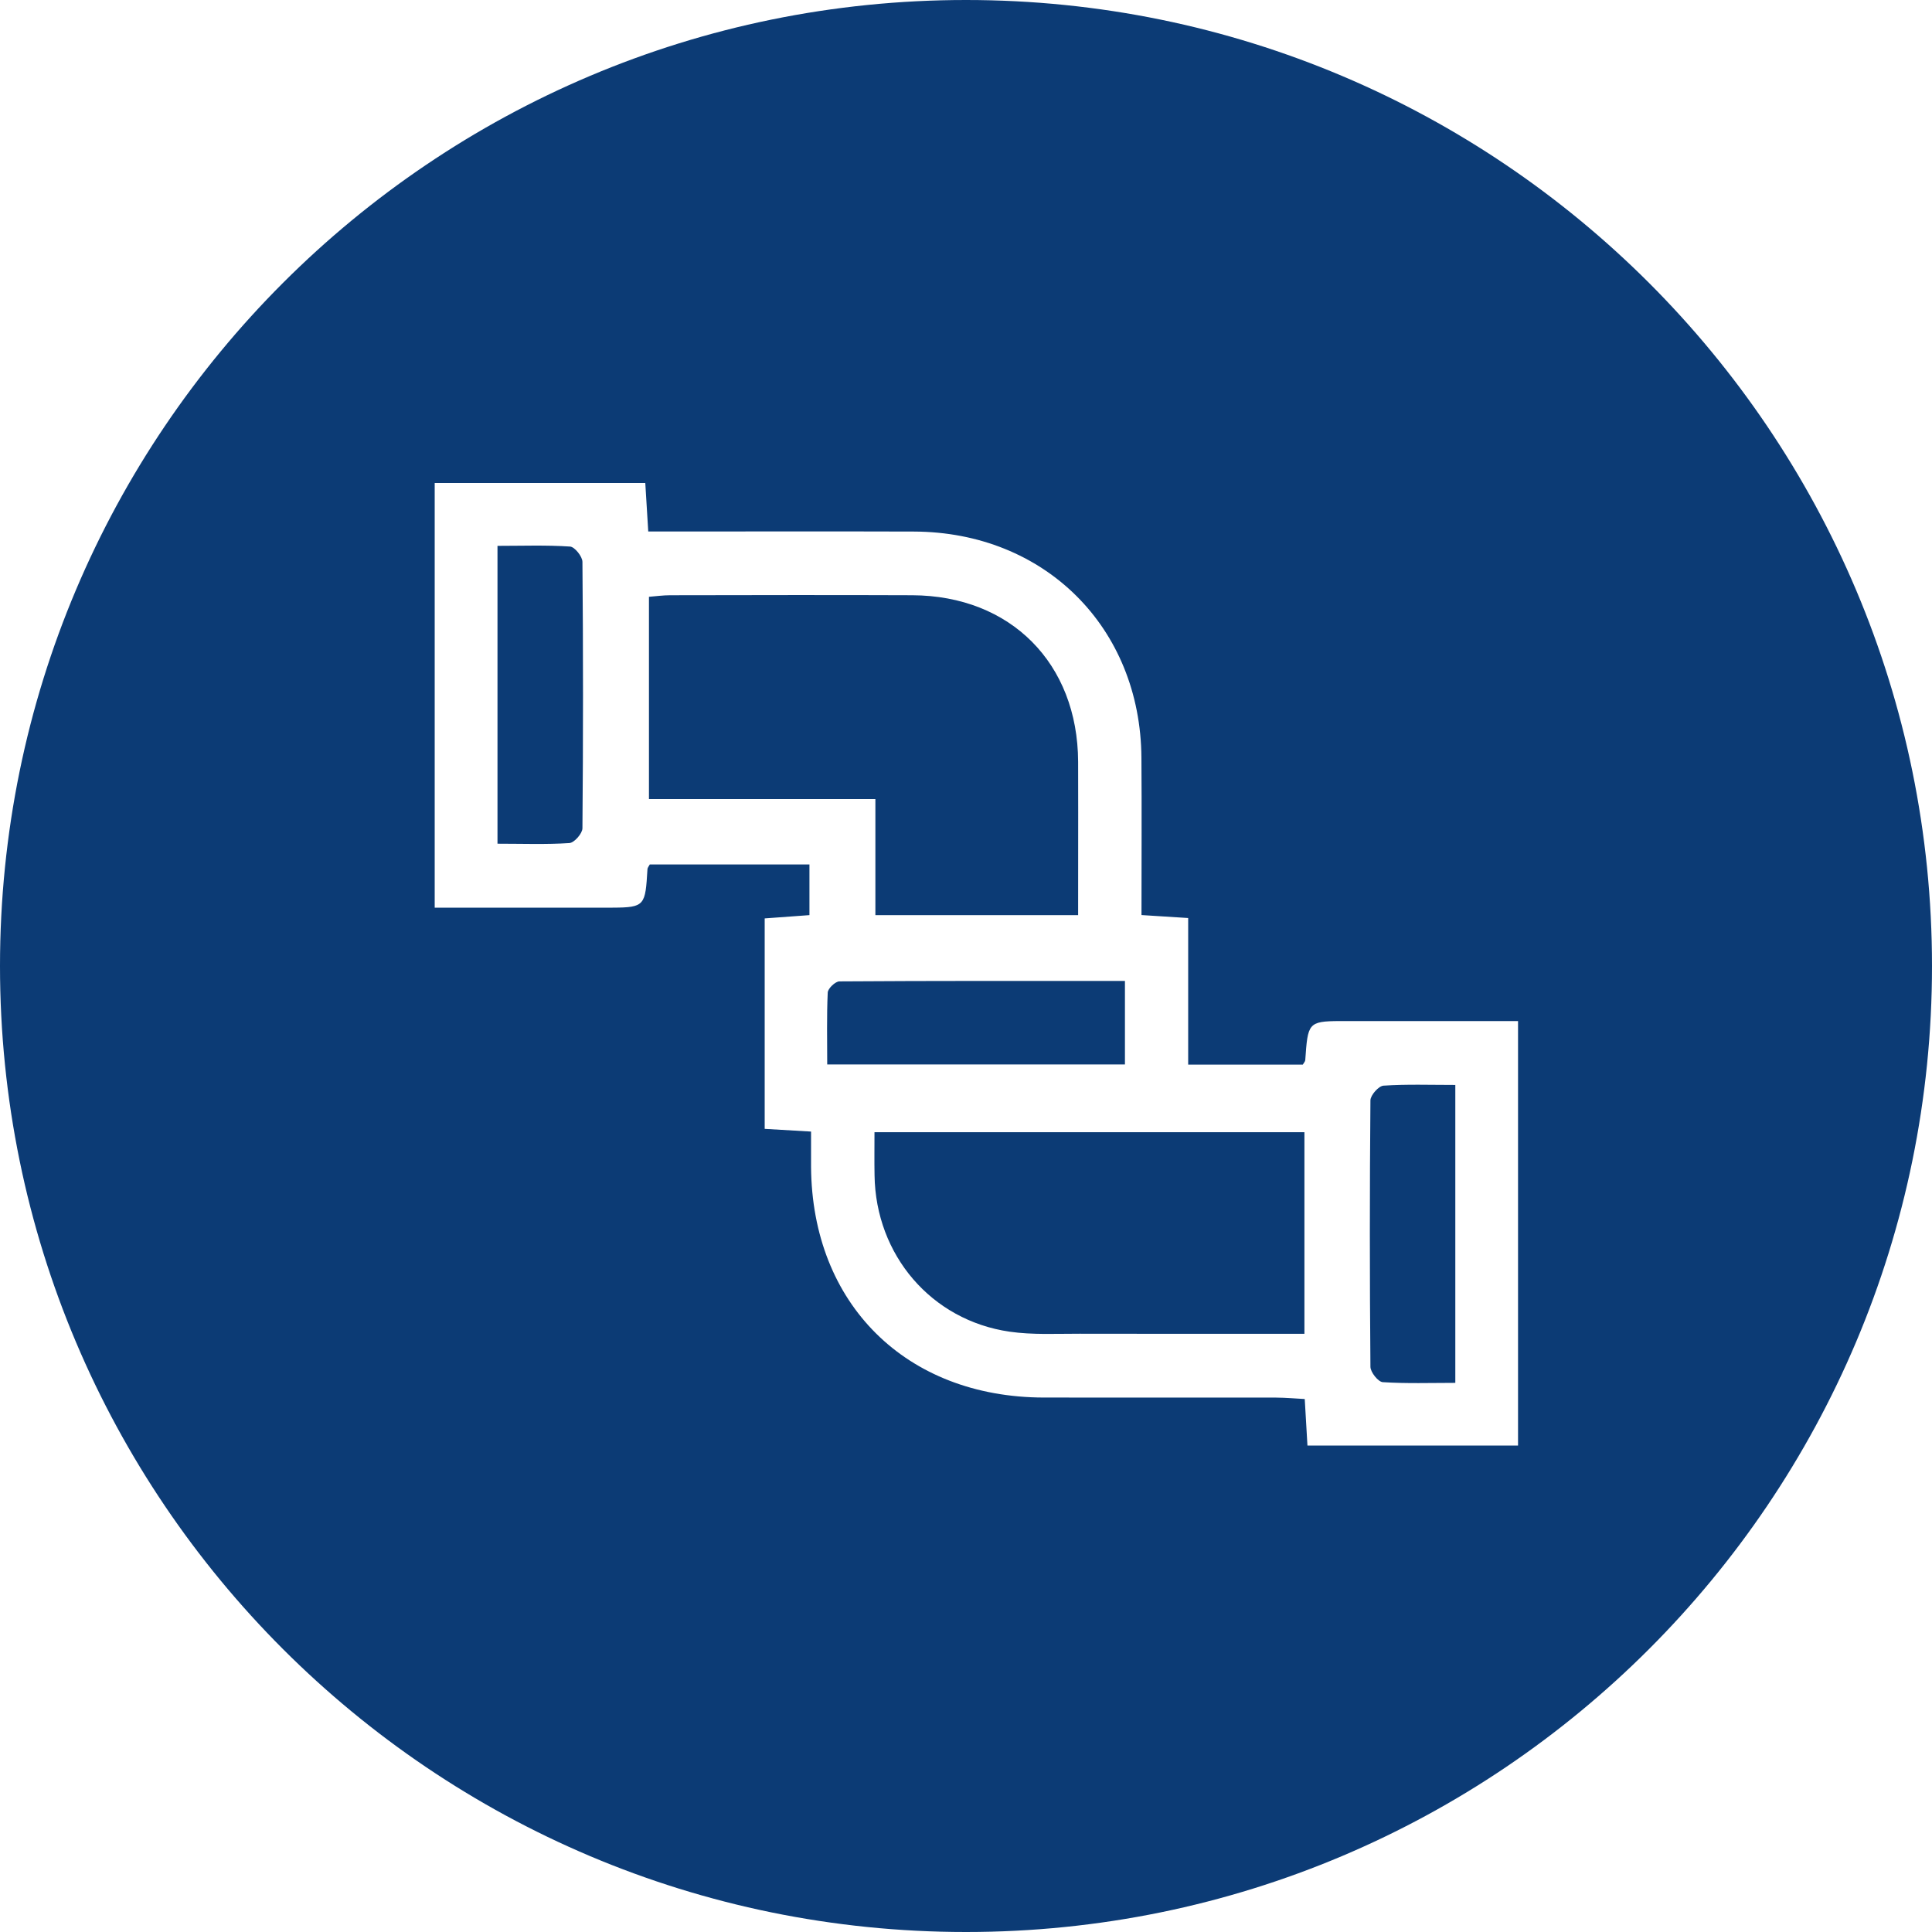 <?xml version="1.0" encoding="UTF-8"?>
<svg width="30px" height="30px" viewBox="0 0 30 30" version="1.1" xmlns="http://www.w3.org/2000/svg" xmlns:xlink="http://www.w3.org/1999/xlink">
    <!-- Generator: Sketch 63.1 (92452) - https://sketch.com -->
    <title>Combined Shape</title>
    <desc>Created with Sketch.</desc>
    <g id="v03" stroke="none" stroke-width="1" fill="none" fill-rule="evenodd">
        <g id="Post_Proyecto_v03" transform="translate(-795, -1849)" fill="#0C3B75">
            <g id="Group-22" transform="translate(795, 1849)">
                <path d="M15,0 C23.284,0 30,6.716 30,15 C30,23.284 23.284,30 15,30 C6.716,30 0,23.284 0,15 C0,6.716 6.716,0 15,0 Z M10.02,7.5 L6.75,7.5 L6.75,14.094 L6.75,14.094 L9.513,14.094 C10.018,14.092 10.02,14.057 10.054,13.494 C10.056,13.472 10.075,13.452 10.09,13.423 L10.09,13.423 L12.569,13.423 L12.569,14.21 C12.327,14.228 12.108,14.244 11.874,14.261 L11.874,14.261 L11.874,17.529 C12.106,17.543 12.315,17.555 12.594,17.571 C12.594,17.773 12.593,17.945 12.594,18.118 C12.608,20.247 14.068,21.696 16.206,21.701 C17.411,21.703 18.615,21.701 19.82,21.702 C19.965,21.703 20.11,21.716 20.26,21.724 C20.275,21.992 20.289,22.213 20.302,22.446 L20.302,22.446 L23.572,22.446 L23.572,15.855 L23.572,15.855 L20.806,15.855 C20.31,15.857 20.308,15.892 20.268,16.461 C20.267,16.482 20.246,16.503 20.23,16.531 L20.23,16.531 L18.45,16.531 L18.45,14.255 C18.189,14.238 17.97,14.225 17.725,14.209 C17.725,13.369 17.73,12.568 17.724,11.767 C17.711,9.742 16.222,8.261 14.192,8.254 C12.962,8.25 11.732,8.253 10.503,8.253 L10.503,8.253 L10.066,8.253 C10.048,7.964 10.035,7.742 10.02,7.5 L10.02,7.5 Z M22.214,16.845 L22.598,16.847 L22.598,21.473 C22.211,21.473 21.84,21.486 21.471,21.462 C21.4,21.457 21.28,21.307 21.28,21.223 C21.268,19.844 21.268,18.465 21.28,17.086 C21.281,17.006 21.407,16.863 21.483,16.858 C21.842,16.834 22.204,16.847 22.598,16.847 Z M20.255,17.581 L20.255,20.711 C19.07,20.711 17.917,20.713 16.765,20.71 C16.402,20.709 16.033,20.73 15.676,20.678 C14.461,20.502 13.597,19.487 13.58,18.25 C13.576,18.038 13.579,17.825 13.579,17.581 L13.579,17.581 L20.255,17.581 Z M17.468,15.232 L17.468,16.529 L12.845,16.529 C12.845,16.155 12.836,15.783 12.853,15.412 C12.856,15.349 12.97,15.24 13.034,15.239 C14.498,15.229 15.963,15.232 17.468,15.232 L17.468,15.232 Z M12.287,9.24 L14.167,9.243 C15.693,9.25 16.735,10.299 16.741,11.828 C16.742,12.09 16.742,12.352 16.742,12.615 L16.741,14.21 L13.593,14.21 L13.593,12.408 L10.077,12.408 L10.077,9.267 C10.189,9.258 10.297,9.243 10.406,9.243 C11.66,9.241 12.913,9.238 14.167,9.243 Z M8.482,8.473 L8.852,8.487 C8.924,8.492 9.044,8.642 9.044,8.725 C9.056,10.104 9.056,11.483 9.044,12.862 C9.043,12.943 8.917,13.086 8.842,13.091 C8.483,13.115 8.121,13.101 7.725,13.101 L7.725,13.101 L7.725,8.476 C8.112,8.476 8.483,8.462 8.852,8.487 Z" id="Combined-Shape"></path>
            </g>
        </g>
    </g>
</svg>